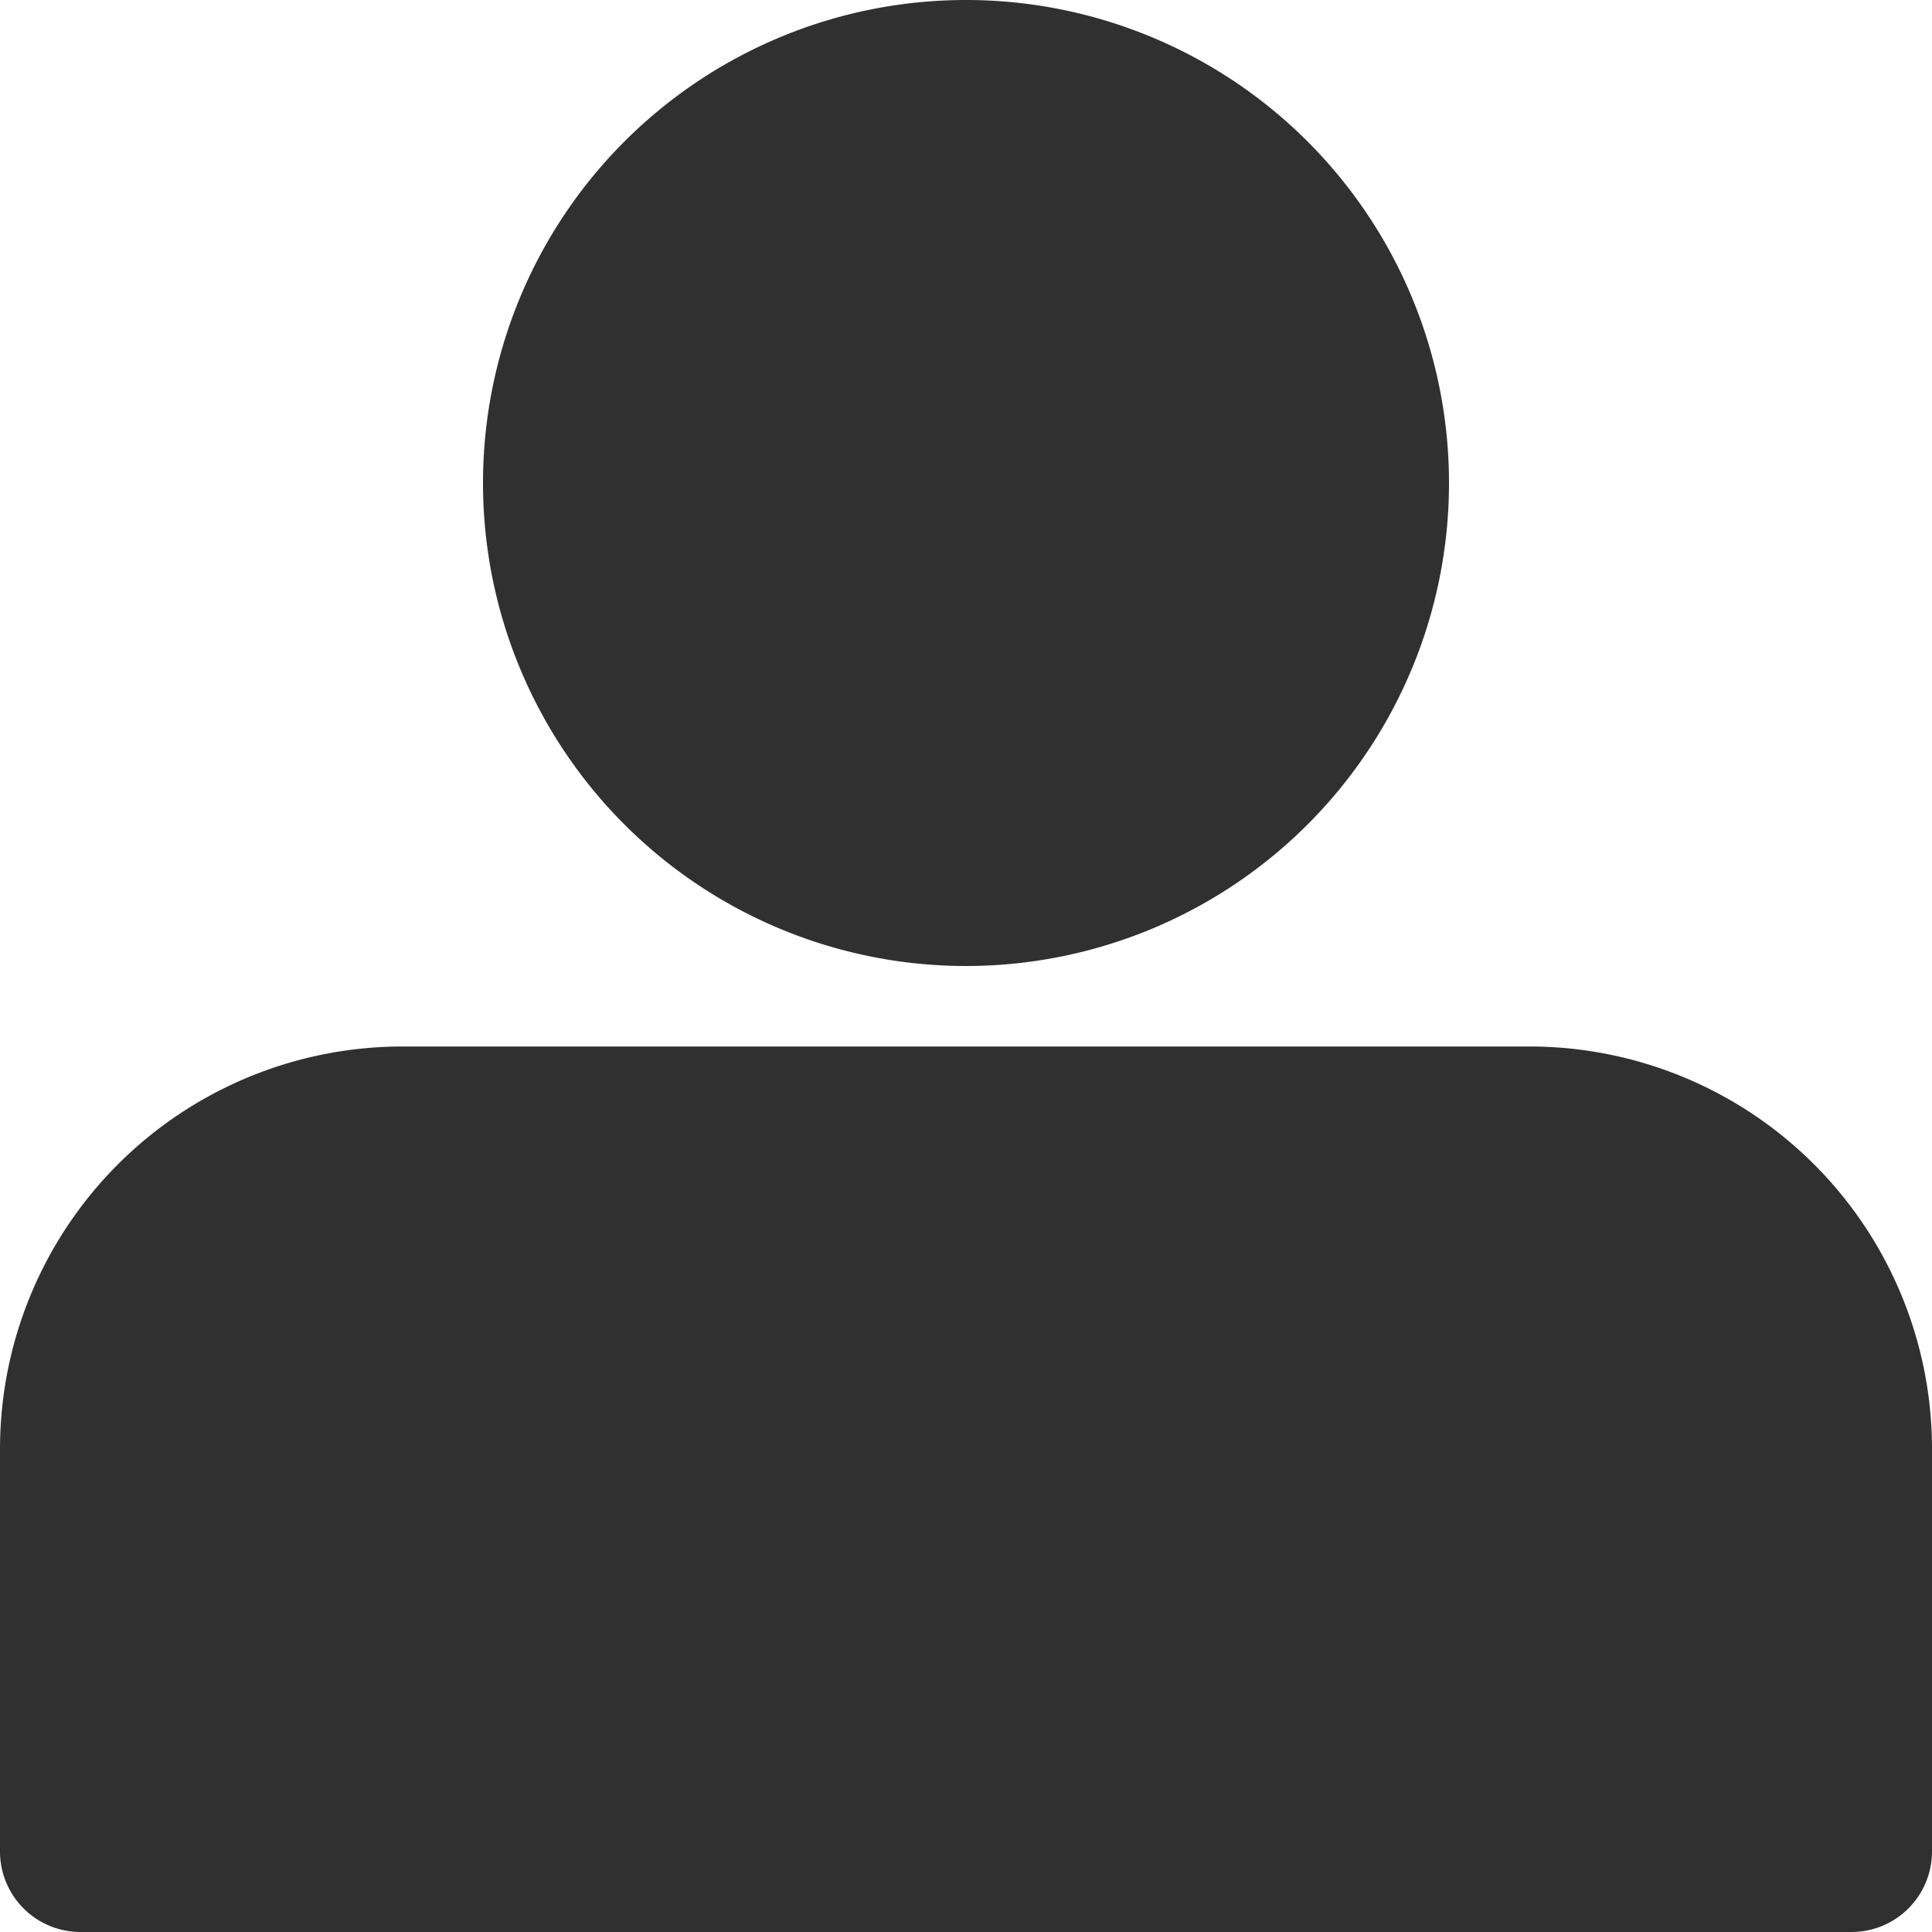 <svg id="person_13924391" xmlns="http://www.w3.org/2000/svg" width="54.528" height="54.528" viewBox="0 0 54.528 54.528">
  <path id="Pfad_5" data-name="Pfad 5" d="M19.632,0A13.632,13.632,0,1,0,33.264,13.632,13.632,13.632,0,0,0,19.632,0ZM10.544,13.632a9.088,9.088,0,1,1,9.088,9.088A9.088,9.088,0,0,1,10.544,13.632Z" transform="translate(7.632)" fill="#303030" fill-rule="evenodd"/>
  <path id="Pfad_7" data-name="Pfad 7" d="M5.766,34.411,1.593,41.783l.835,10.432H52.64V41.783l-3.06-8.206L43.6,31.49H10.912Z" fill="#303030"/>
  <path id="Pfad_6" data-name="Pfad 6" d="M11.36,13A11.36,11.36,0,0,0,0,24.36V35.72a2.272,2.272,0,0,0,2.272,2.272H52.256a2.272,2.272,0,0,0,2.272-2.272V24.36A11.36,11.36,0,0,0,43.168,13ZM4.544,24.36a6.816,6.816,0,0,1,6.816-6.816H43.168a6.816,6.816,0,0,1,6.816,6.816v9.088H4.544Z" transform="translate(0 16.536)" fill="#303030" fill-rule="evenodd"/>
  <path id="Pfad_8" data-name="Pfad 8" d="M38.083,11.274c-1.235-4.115-3.21-9.135-10.617-8.889S16.684,9.3,16.684,9.3,14.626,21.809,20.8,23.455s13.909-1.317,13.909-1.317S39.317,15.389,38.083,11.274Z" fill="#303030"/>
</svg>
